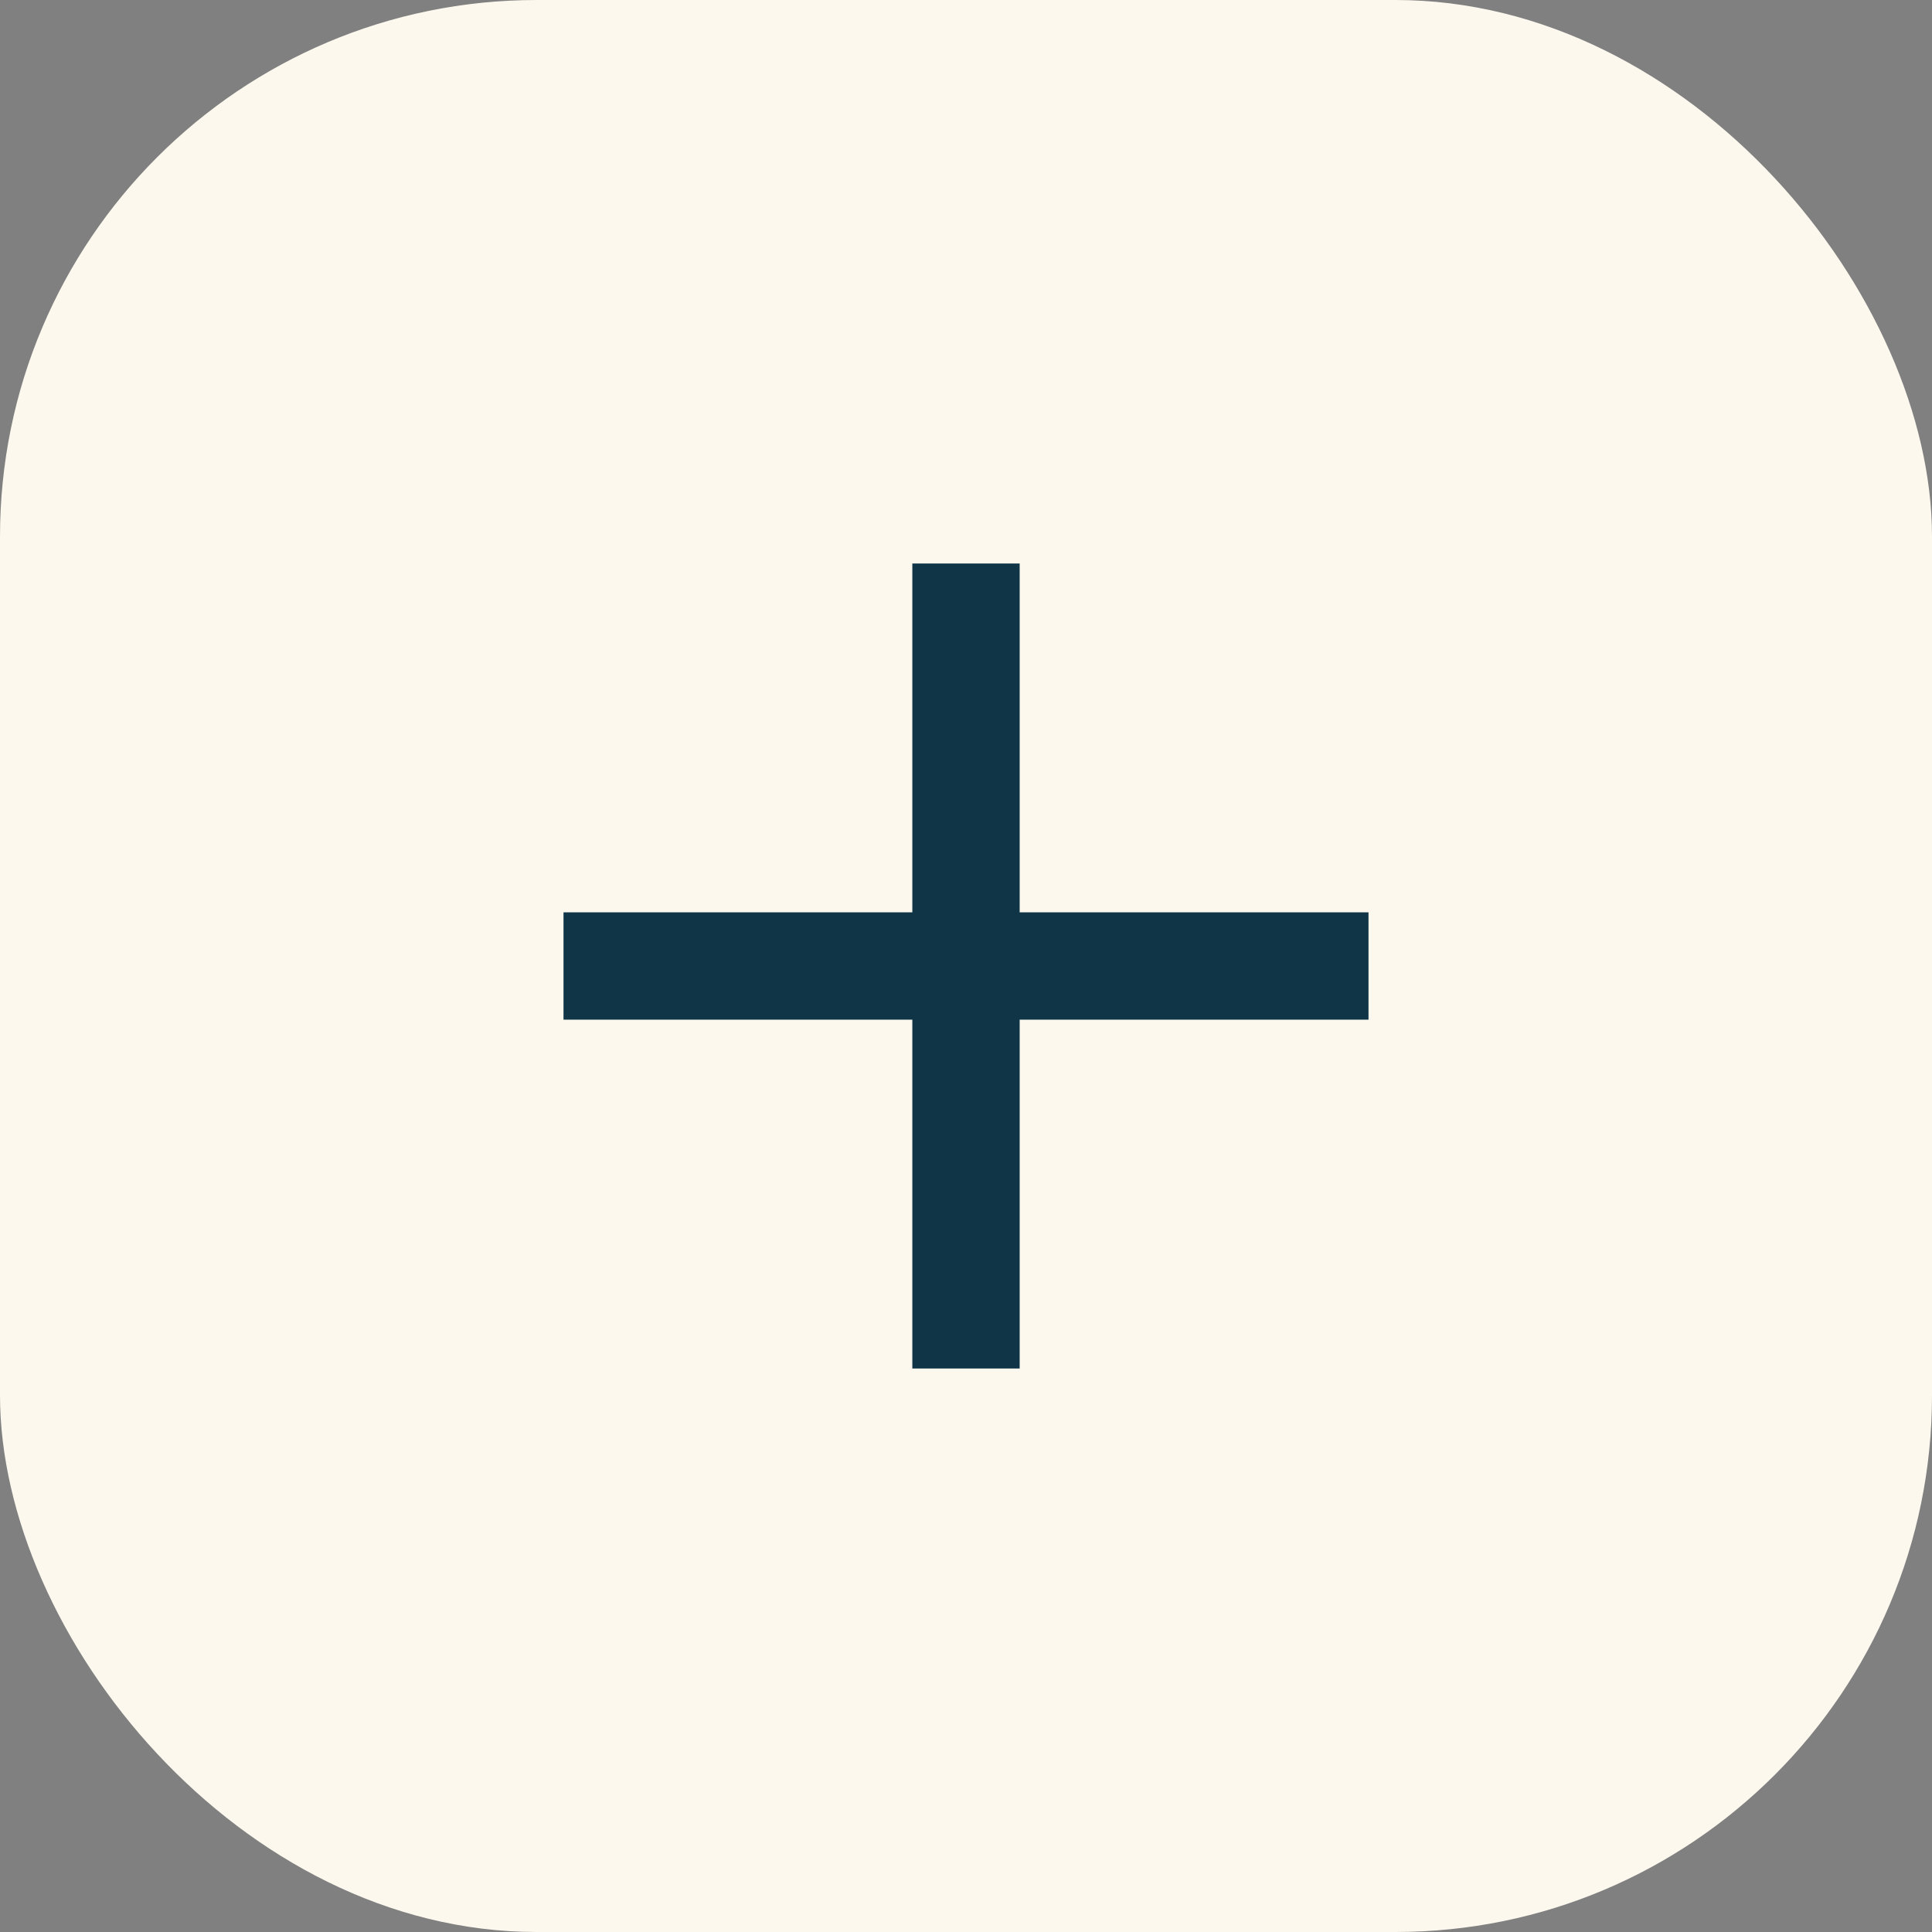 <svg width="36" height="36" viewBox="0 0 36 36" fill="none" xmlns="http://www.w3.org/2000/svg">
<rect x="0" y="0" width="36" height="36" fill="#808080" stroke="none"/>
<rect width="36" height="36" rx="10" fill="#FCF8EE"/>
<rect x="10.5" y="17" width="15" height="2" fill="#0F3547"/>
<rect x="17" y="10.5" width="2" height="15" fill="#0F3547"/>
</svg>
